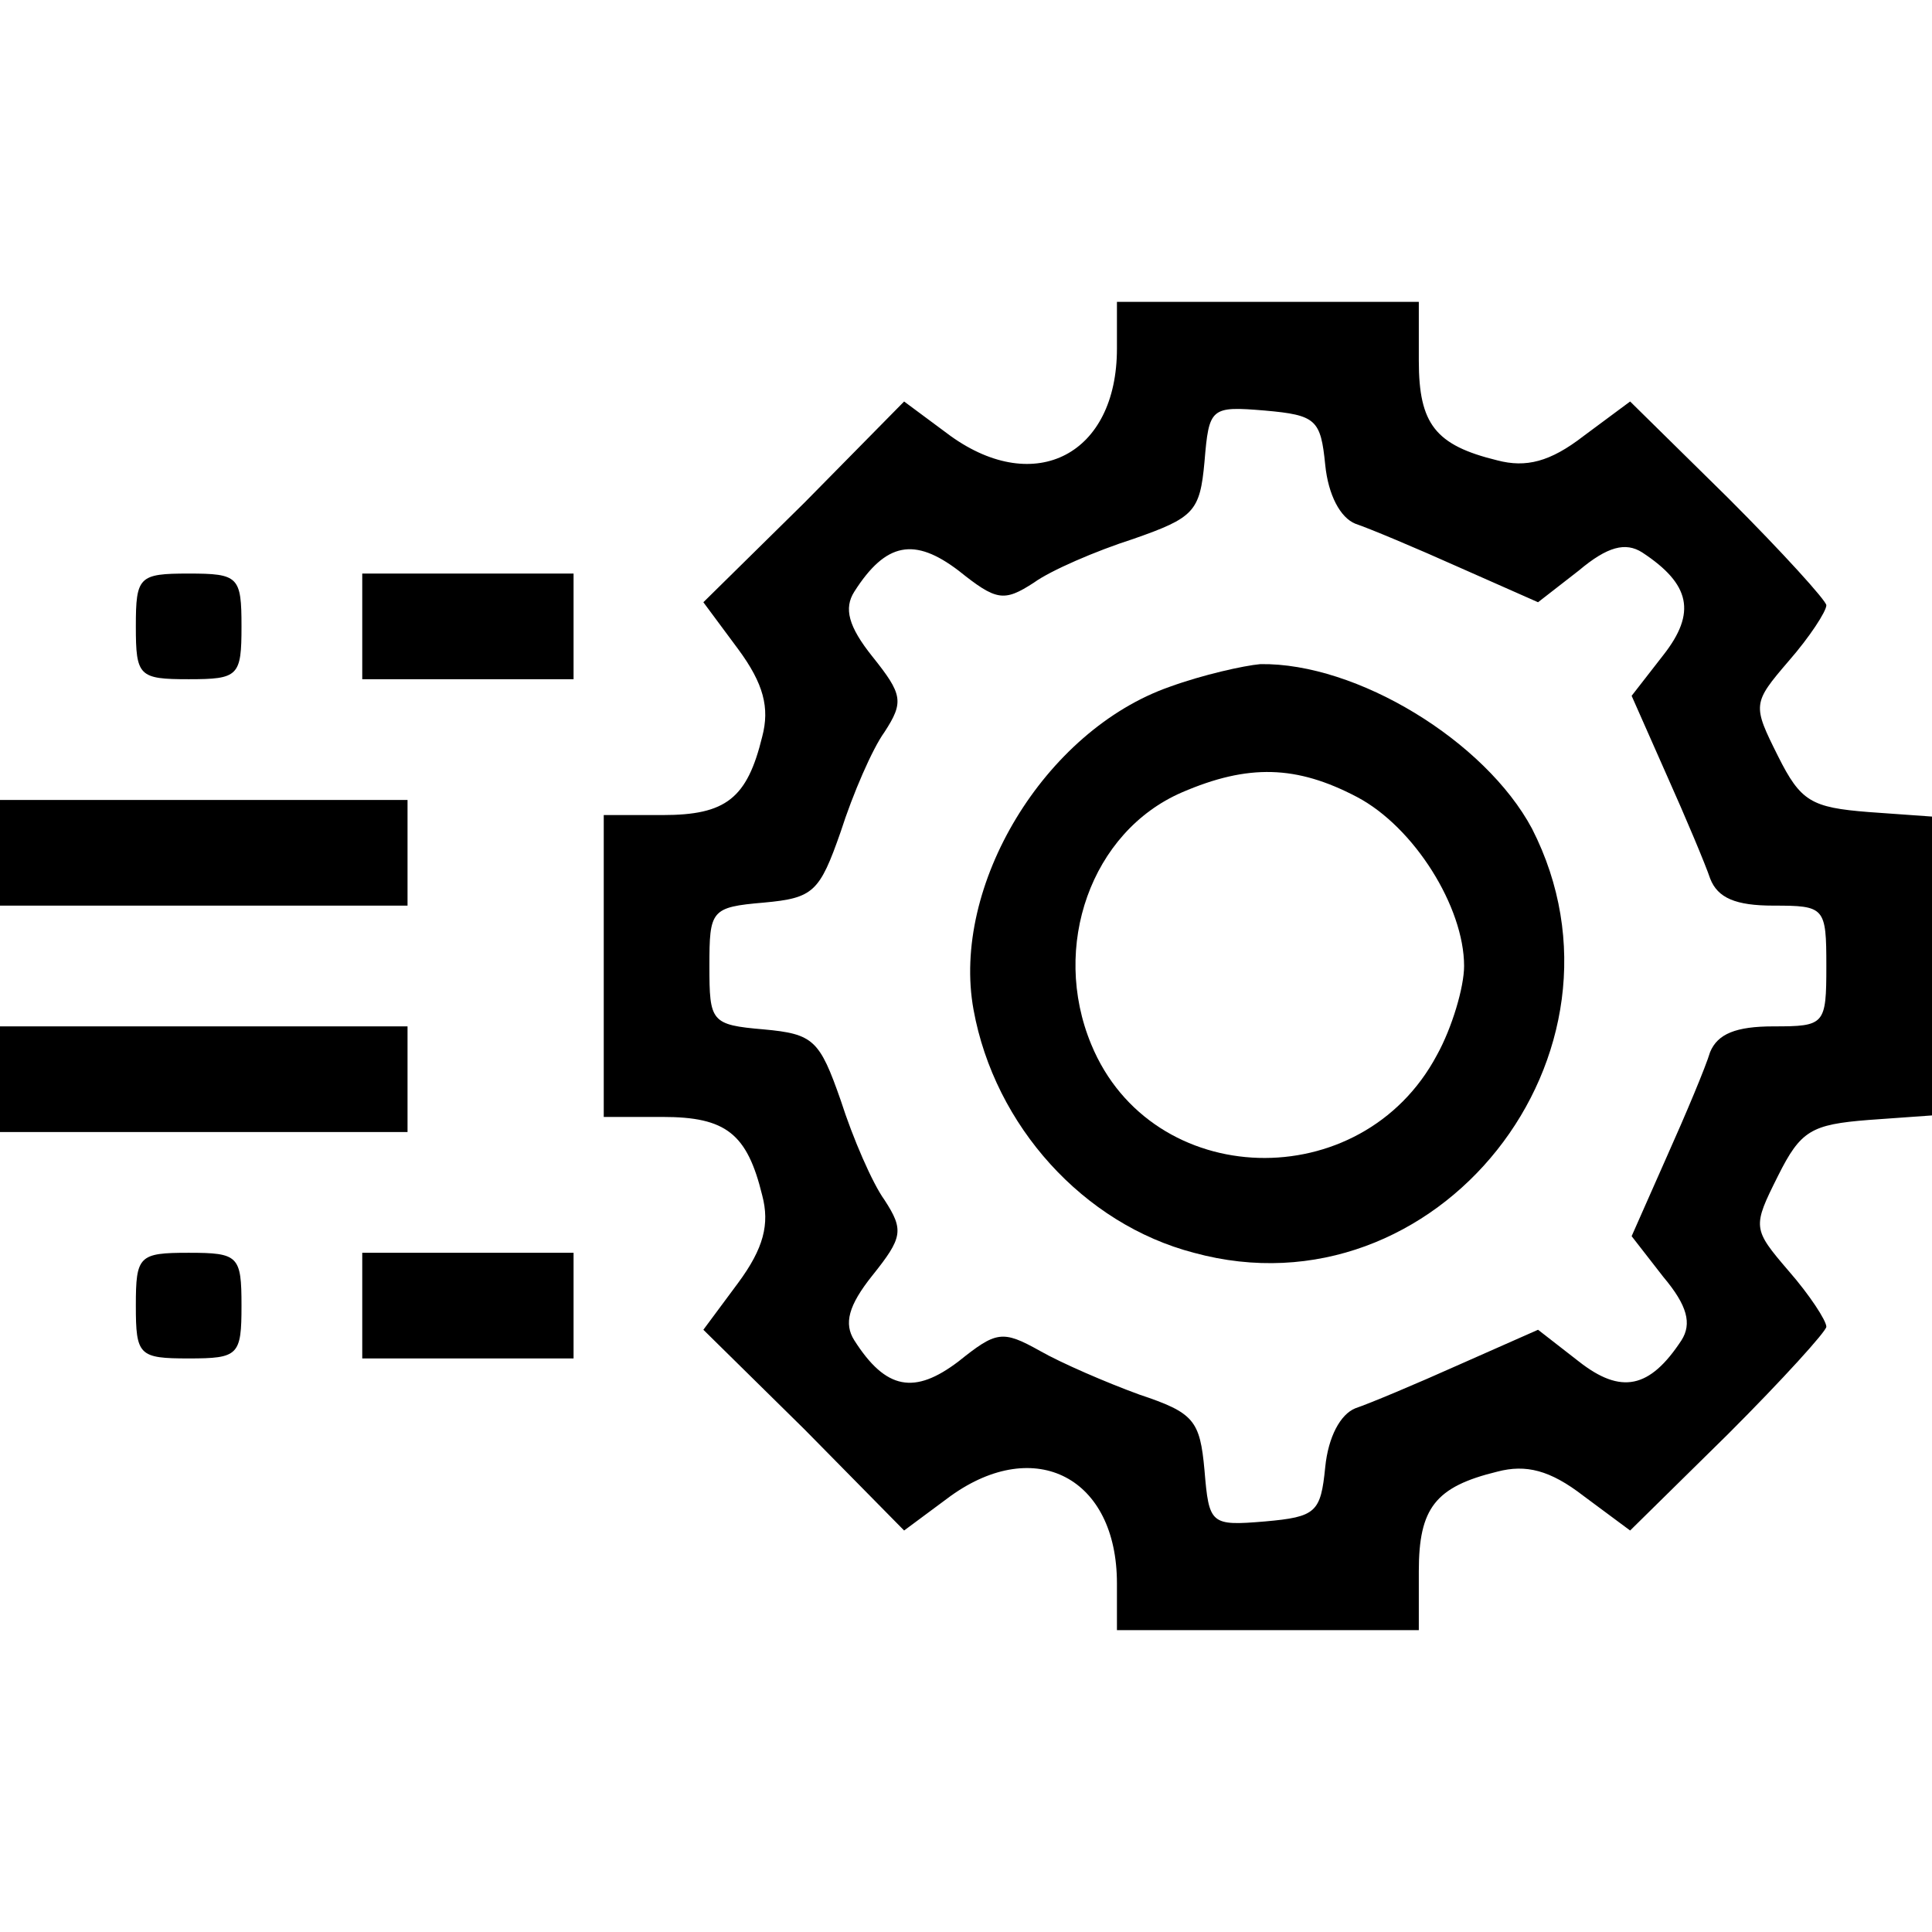 <?xml version="1.0" standalone="no"?>
<!DOCTYPE svg PUBLIC "-//W3C//DTD SVG 20010904//EN"
 "http://www.w3.org/TR/2001/REC-SVG-20010904/DTD/svg10.dtd">
<svg version="1.0" xmlns="http://www.w3.org/2000/svg"
 width="128pt" height="128pt" viewBox="0 0 128 128"
 preserveAspectRatio="xMidYMid meet">

<g transform="translate(0,128) scale(0.1,-0.1)"
fill="#000000" stroke="none">
<path d="M740 1049 c0 -70 -54 -98 -110 -58 l-31 23 -66 -67 -67 -66 23 -31
c17 -23 21 -39 16 -58 -10 -41 -24 -52 -66 -52 l-39 0 0 -100 0 -100 39 0 c42
0 56 -11 66 -52 5 -19 1 -35 -16 -58 l-23 -31 67 -66 66 -67 31 23 c56 40 110
12 110 -58 l0 -31 100 0 100 0 0 39 c0 42 11 56 52 66 19 5 35 1 57 -16 l31
-23 65 64 c36 36 65 68 65 71 0 4 -11 21 -25 37 -24 28 -24 29 -7 63 15 30 22
34 60 37 l42 3 0 99 0 99 -42 3 c-38 3 -45 7 -60 37 -17 34 -17 35 7 63 14 16
25 33 25 37 0 3 -29 35 -65 71 l-65 64 -31 -23 c-22 -17 -38 -21 -57 -16 -41
10 -52 24 -52 66 l0 39 -100 0 -100 0 0 -31z m138 -77 c2 -20 10 -35 20 -39 9
-3 40 -16 69 -29 l52 -23 27 21 c19 16 31 19 42 12 32 -21 36 -40 14 -68 l-21
-27 23 -52 c13 -29 26 -60 29 -69 5 -13 17 -18 42 -18 34 0 35 -1 35 -40 0
-39 -1 -40 -35 -40 -25 0 -37 -5 -42 -17 -3 -10 -16 -41 -29 -70 l-23 -52 21
-27 c16 -19 19 -31 12 -42 -21 -32 -40 -36 -68 -14 l-27 21 -52 -23 c-29 -13
-60 -26 -69 -29 -10 -4 -18 -19 -20 -39 -3 -30 -6 -33 -40 -36 -36 -3 -37 -2
-40 34 -3 33 -7 38 -43 50 -22 8 -52 21 -66 29 -25 14 -29 13 -54 -7 -29 -22
-48 -19 -69 14 -7 11 -4 23 12 43 20 25 21 30 8 50 -8 11 -21 41 -29 66 -14
40 -18 44 -51 47 -35 3 -36 5 -36 42 0 37 1 39 36 42 33 3 37 7 51 47 8 25 21
55 29 66 13 20 12 25 -8 50 -16 20 -19 32 -12 43 21 33 40 36 69 14 25 -20 30
-21 50 -8 11 8 41 21 66 29 40 14 44 18 47 51 3 36 4 37 40 34 34 -3 37 -6 40
-36z"/>
<path d="M775 825 c-83 -29 -145 -132 -130 -214 14 -77 73 -142 146 -161 161
-44 300 132 224 281 -31 58 -116 110 -180 109 -11 -1 -38 -7 -60 -15z m124
-73 c38 -20 71 -73 71 -112 0 -14 -8 -41 -18 -59 -50 -94 -189 -90 -229 7 -27
65 0 141 60 167 44 19 76 18 116 -3z"/>
<path d="M90 865 c0 -33 2 -35 35 -35 33 0 35 2 35 35 0 33 -2 35 -35 35 -33
0 -35 -2 -35 -35z"/>
<path d="M240 865 l0 -35 70 0 70 0 0 35 0 35 -70 0 -70 0 0 -35z"/>
<path d="M0 715 l0 -35 135 0 135 0 0 35 0 35 -135 0 -135 0 0 -35z"/>
<path d="M0 565 l0 -35 135 0 135 0 0 35 0 35 -135 0 -135 0 0 -35z"/>
<path d="M90 415 c0 -33 2 -35 35 -35 33 0 35 2 35 35 0 33 -2 35 -35 35 -33
0 -35 -2 -35 -35z"/>
<path d="M240 415 l0 -35 70 0 70 0 0 35 0 35 -70 0 -70 0 0 -35z"/>
</g>
</svg>
